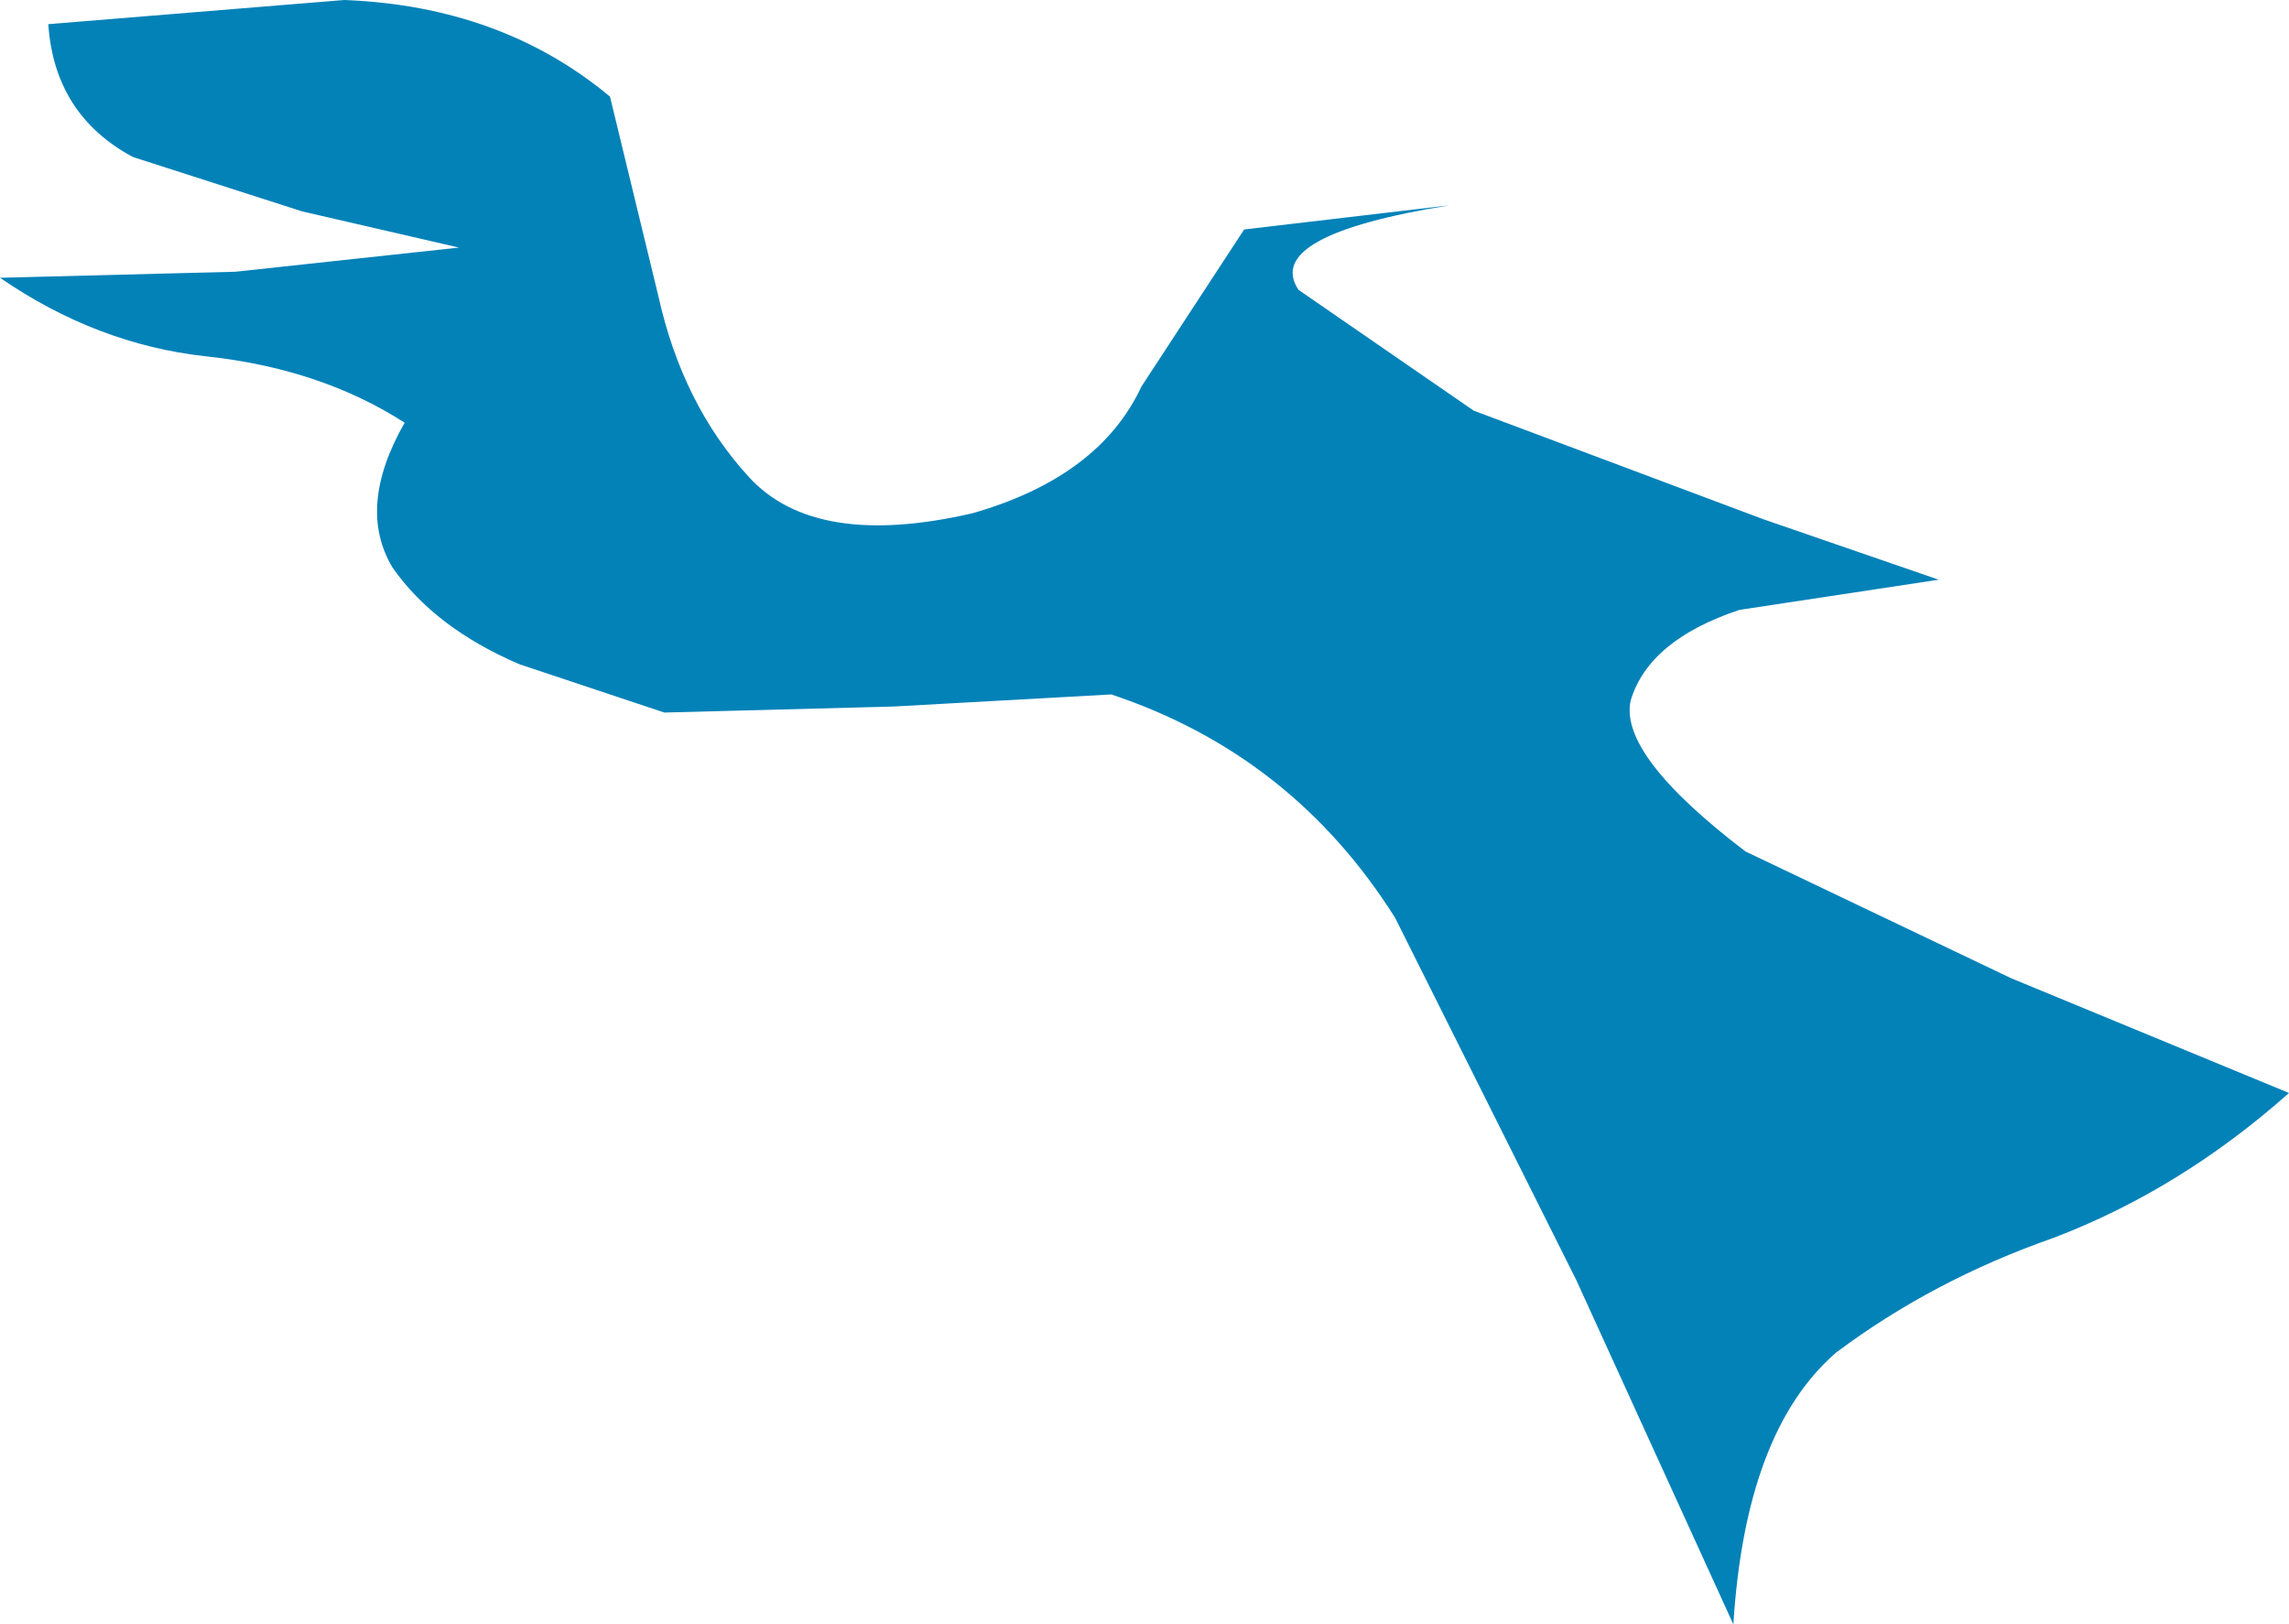 <?xml version="1.0" encoding="UTF-8" standalone="no"?>
<svg xmlns:xlink="http://www.w3.org/1999/xlink" height="13.45px" width="18.95px" xmlns="http://www.w3.org/2000/svg">
  <g transform="matrix(1.0, 0.0, 0.0, 1.0, 0.0, 0.0)">
    <path d="M10.3 1.9 L12.0 1.7 Q10.45 1.95 10.75 2.4 L12.2 3.4 14.6 4.3 16.05 4.8 14.4 5.05 Q13.65 5.3 13.5 5.8 13.4 6.25 14.45 7.05 L16.65 8.1 18.95 9.05 Q18.05 9.85 17.0 10.25 16.0 10.6 15.2 11.2 14.45 11.85 14.35 13.45 L13.05 10.6 11.55 7.6 Q10.7 6.25 9.2 5.75 L7.4 5.85 5.5 5.9 4.3 5.5 Q3.6 5.2 3.25 4.7 2.95 4.2 3.35 3.5 2.65 3.05 1.7 2.95 0.8 2.85 0.0 2.3 L1.95 2.25 3.8 2.05 2.5 1.75 1.1 1.3 Q0.45 0.95 0.4 0.2 L2.85 0.0 Q4.15 0.05 5.05 0.8 L5.45 2.45 Q5.65 3.35 6.2 3.95 6.75 4.55 8.05 4.25 9.1 3.95 9.45 3.2 L10.3 1.9" fill="#0382b8" fill-rule="evenodd" stroke="none"/>
  </g>
</svg>
